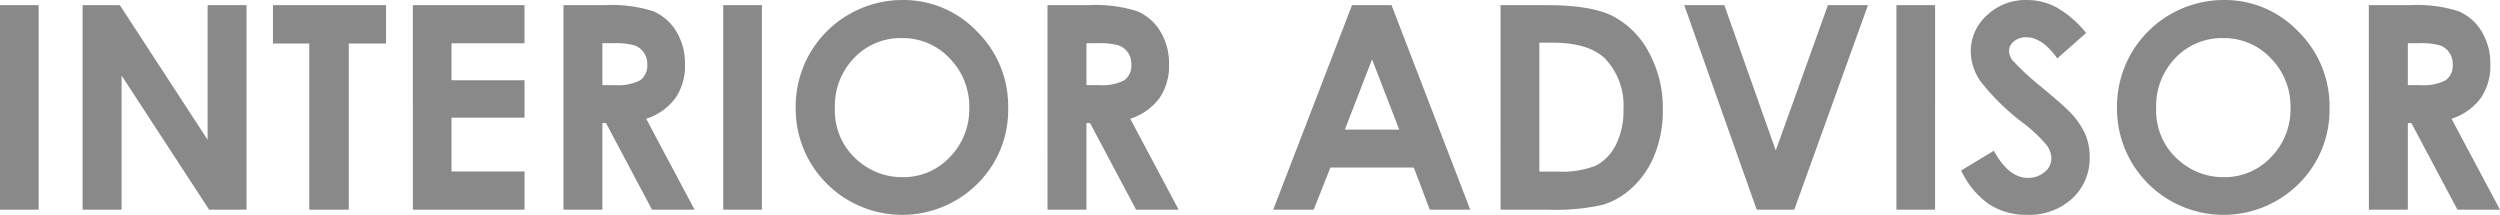 <svg xmlns="http://www.w3.org/2000/svg" width="351.133" height="30.176" viewBox="0 0 351.133 30.176">
  <path id="パス_14011" data-name="パス 14011" d="M33.313,11.27h5.43V40h-5.43Zm11.6,0h5.234L62.473,30.176V11.27h5.469V40H62.688l-12.3-18.848V40H44.914Zm26.738,0H87.531V16.66H82.3V40H76.75V16.66h-5.1Zm19.648,0h15.684v5.352H96.73v5.2h10.254V27.07H96.73v7.559h10.254V40H91.3Zm21.152,0h5.8a19.2,19.2,0,0,1,6.787.85,6.952,6.952,0,0,1,3.252,2.822,8.639,8.639,0,0,1,1.23,4.668,7.953,7.953,0,0,1-1.357,4.736,8.238,8.238,0,0,1-4.092,2.881L130.871,40h-5.977L118.43,27.832h-.508V40h-5.469Zm5.469,11.23h1.719a6.748,6.748,0,0,0,3.6-.684,2.559,2.559,0,0,0,.986-2.266,2.76,2.76,0,0,0-.488-1.631,2.705,2.705,0,0,0-1.309-1,9.985,9.985,0,0,0-3.008-.3h-1.5Zm16.973-11.23h5.43V40h-5.43Zm25.156-.723a14.253,14.253,0,0,1,10.479,4.414,14.694,14.694,0,0,1,4.385,10.762,14.53,14.53,0,0,1-4.326,10.645,14.983,14.983,0,0,1-21.24-.117,14.849,14.849,0,0,1-4.277-10.625,14.91,14.91,0,0,1,1.992-7.578,15.028,15.028,0,0,1,12.988-7.5Zm-.059,5.352a9,9,0,0,0-6.7,2.773,9.663,9.663,0,0,0-2.715,7.051A9.193,9.193,0,0,0,154,33.262a9.365,9.365,0,0,0,6.094,2.168,8.894,8.894,0,0,0,6.621-2.812,9.562,9.562,0,0,0,2.734-6.934,9.6,9.6,0,0,0-2.754-6.943A8.978,8.978,0,0,0,159.992,15.9Zm20.449-4.629h5.8a19.2,19.2,0,0,1,6.787.85,6.952,6.952,0,0,1,3.252,2.822,8.639,8.639,0,0,1,1.23,4.668,7.953,7.953,0,0,1-1.357,4.736,8.238,8.238,0,0,1-4.092,2.881L198.859,40h-5.977l-6.465-12.168h-.508V40h-5.469ZM185.91,22.5h1.719a6.748,6.748,0,0,0,3.6-.684,2.559,2.559,0,0,0,.986-2.266,2.76,2.76,0,0,0-.488-1.631,2.705,2.705,0,0,0-1.309-1,9.985,9.985,0,0,0-3.008-.3h-1.5Zm37.3-11.23h5.547L239.816,40h-5.684l-2.246-5.918H220.168L217.824,40h-5.684Zm2.813,7.617L222.2,28.75h7.637Zm18.047-7.617h6.484q6.27,0,9.316,1.553a12.132,12.132,0,0,1,5.02,5.049,16.335,16.335,0,0,1,1.973,8.164,16.417,16.417,0,0,1-1.1,6.1,12.664,12.664,0,0,1-3.047,4.619,10.762,10.762,0,0,1-4.209,2.539,30,30,0,0,1-7.852.7h-6.582Zm5.449,5.273V34.648h2.539a12.725,12.725,0,0,0,5.439-.859,6.514,6.514,0,0,0,2.764-2.891,10.6,10.6,0,0,0,1.074-5,9.5,9.5,0,0,0-2.559-7.09q-2.3-2.266-7.4-2.266Zm20.352-5.273H275.5l7.227,20.41,7.324-20.41h5.625L285.324,40h-5.273Zm29.8,0h5.43V40h-5.43Zm26.641,3.906-4.043,3.574q-2.129-2.969-4.336-2.969a2.634,2.634,0,0,0-1.758.576,1.678,1.678,0,0,0-.684,1.3,2.227,2.227,0,0,0,.488,1.367,37.1,37.1,0,0,0,4,3.691q3.125,2.617,3.789,3.3a11.44,11.44,0,0,1,2.354,3.213,8.034,8.034,0,0,1,.693,3.35,7.685,7.685,0,0,1-2.441,5.84,8.9,8.9,0,0,1-6.367,2.3,9.464,9.464,0,0,1-5.342-1.5,11.876,11.876,0,0,1-3.9-4.727l4.59-2.773q2.07,3.809,4.766,3.809a3.5,3.5,0,0,0,2.363-.82,2.442,2.442,0,0,0,.957-1.895,3.273,3.273,0,0,0-.723-1.953,20.857,20.857,0,0,0-3.184-2.988,32.143,32.143,0,0,1-6.055-5.908,7.514,7.514,0,0,1-1.367-4.15,6.791,6.791,0,0,1,2.275-5.127,7.888,7.888,0,0,1,5.615-2.139,8.852,8.852,0,0,1,4.092,1A14.908,14.908,0,0,1,326.32,15.176Zm19.316-4.629a14.253,14.253,0,0,1,10.479,4.414A14.694,14.694,0,0,1,360.5,25.723a14.53,14.53,0,0,1-4.326,10.645,14.983,14.983,0,0,1-21.24-.117,14.849,14.849,0,0,1-4.277-10.625,14.91,14.91,0,0,1,1.992-7.578,15.028,15.028,0,0,1,12.988-7.5Zm-.059,5.352a9,9,0,0,0-6.7,2.773,9.663,9.663,0,0,0-2.715,7.051,9.192,9.192,0,0,0,3.418,7.539,9.365,9.365,0,0,0,6.094,2.168,8.893,8.893,0,0,0,6.621-2.812,9.562,9.562,0,0,0,2.734-6.934,9.6,9.6,0,0,0-2.754-6.943A8.978,8.978,0,0,0,345.578,15.9Zm20.449-4.629h5.8a19.2,19.2,0,0,1,6.787.85,6.952,6.952,0,0,1,3.252,2.822,8.639,8.639,0,0,1,1.23,4.668,7.953,7.953,0,0,1-1.357,4.736,8.238,8.238,0,0,1-4.092,2.881L384.445,40h-5.977L372,27.832H371.5V40h-5.469ZM371.5,22.5h1.719a6.748,6.748,0,0,0,3.6-.684,2.559,2.559,0,0,0,.986-2.266,2.76,2.76,0,0,0-.488-1.631,2.705,2.705,0,0,0-1.309-1,9.985,9.985,0,0,0-3.008-.3h-1.5Z" transform="translate(-33.313 -10.547)" fill="#898989"/>
</svg>
